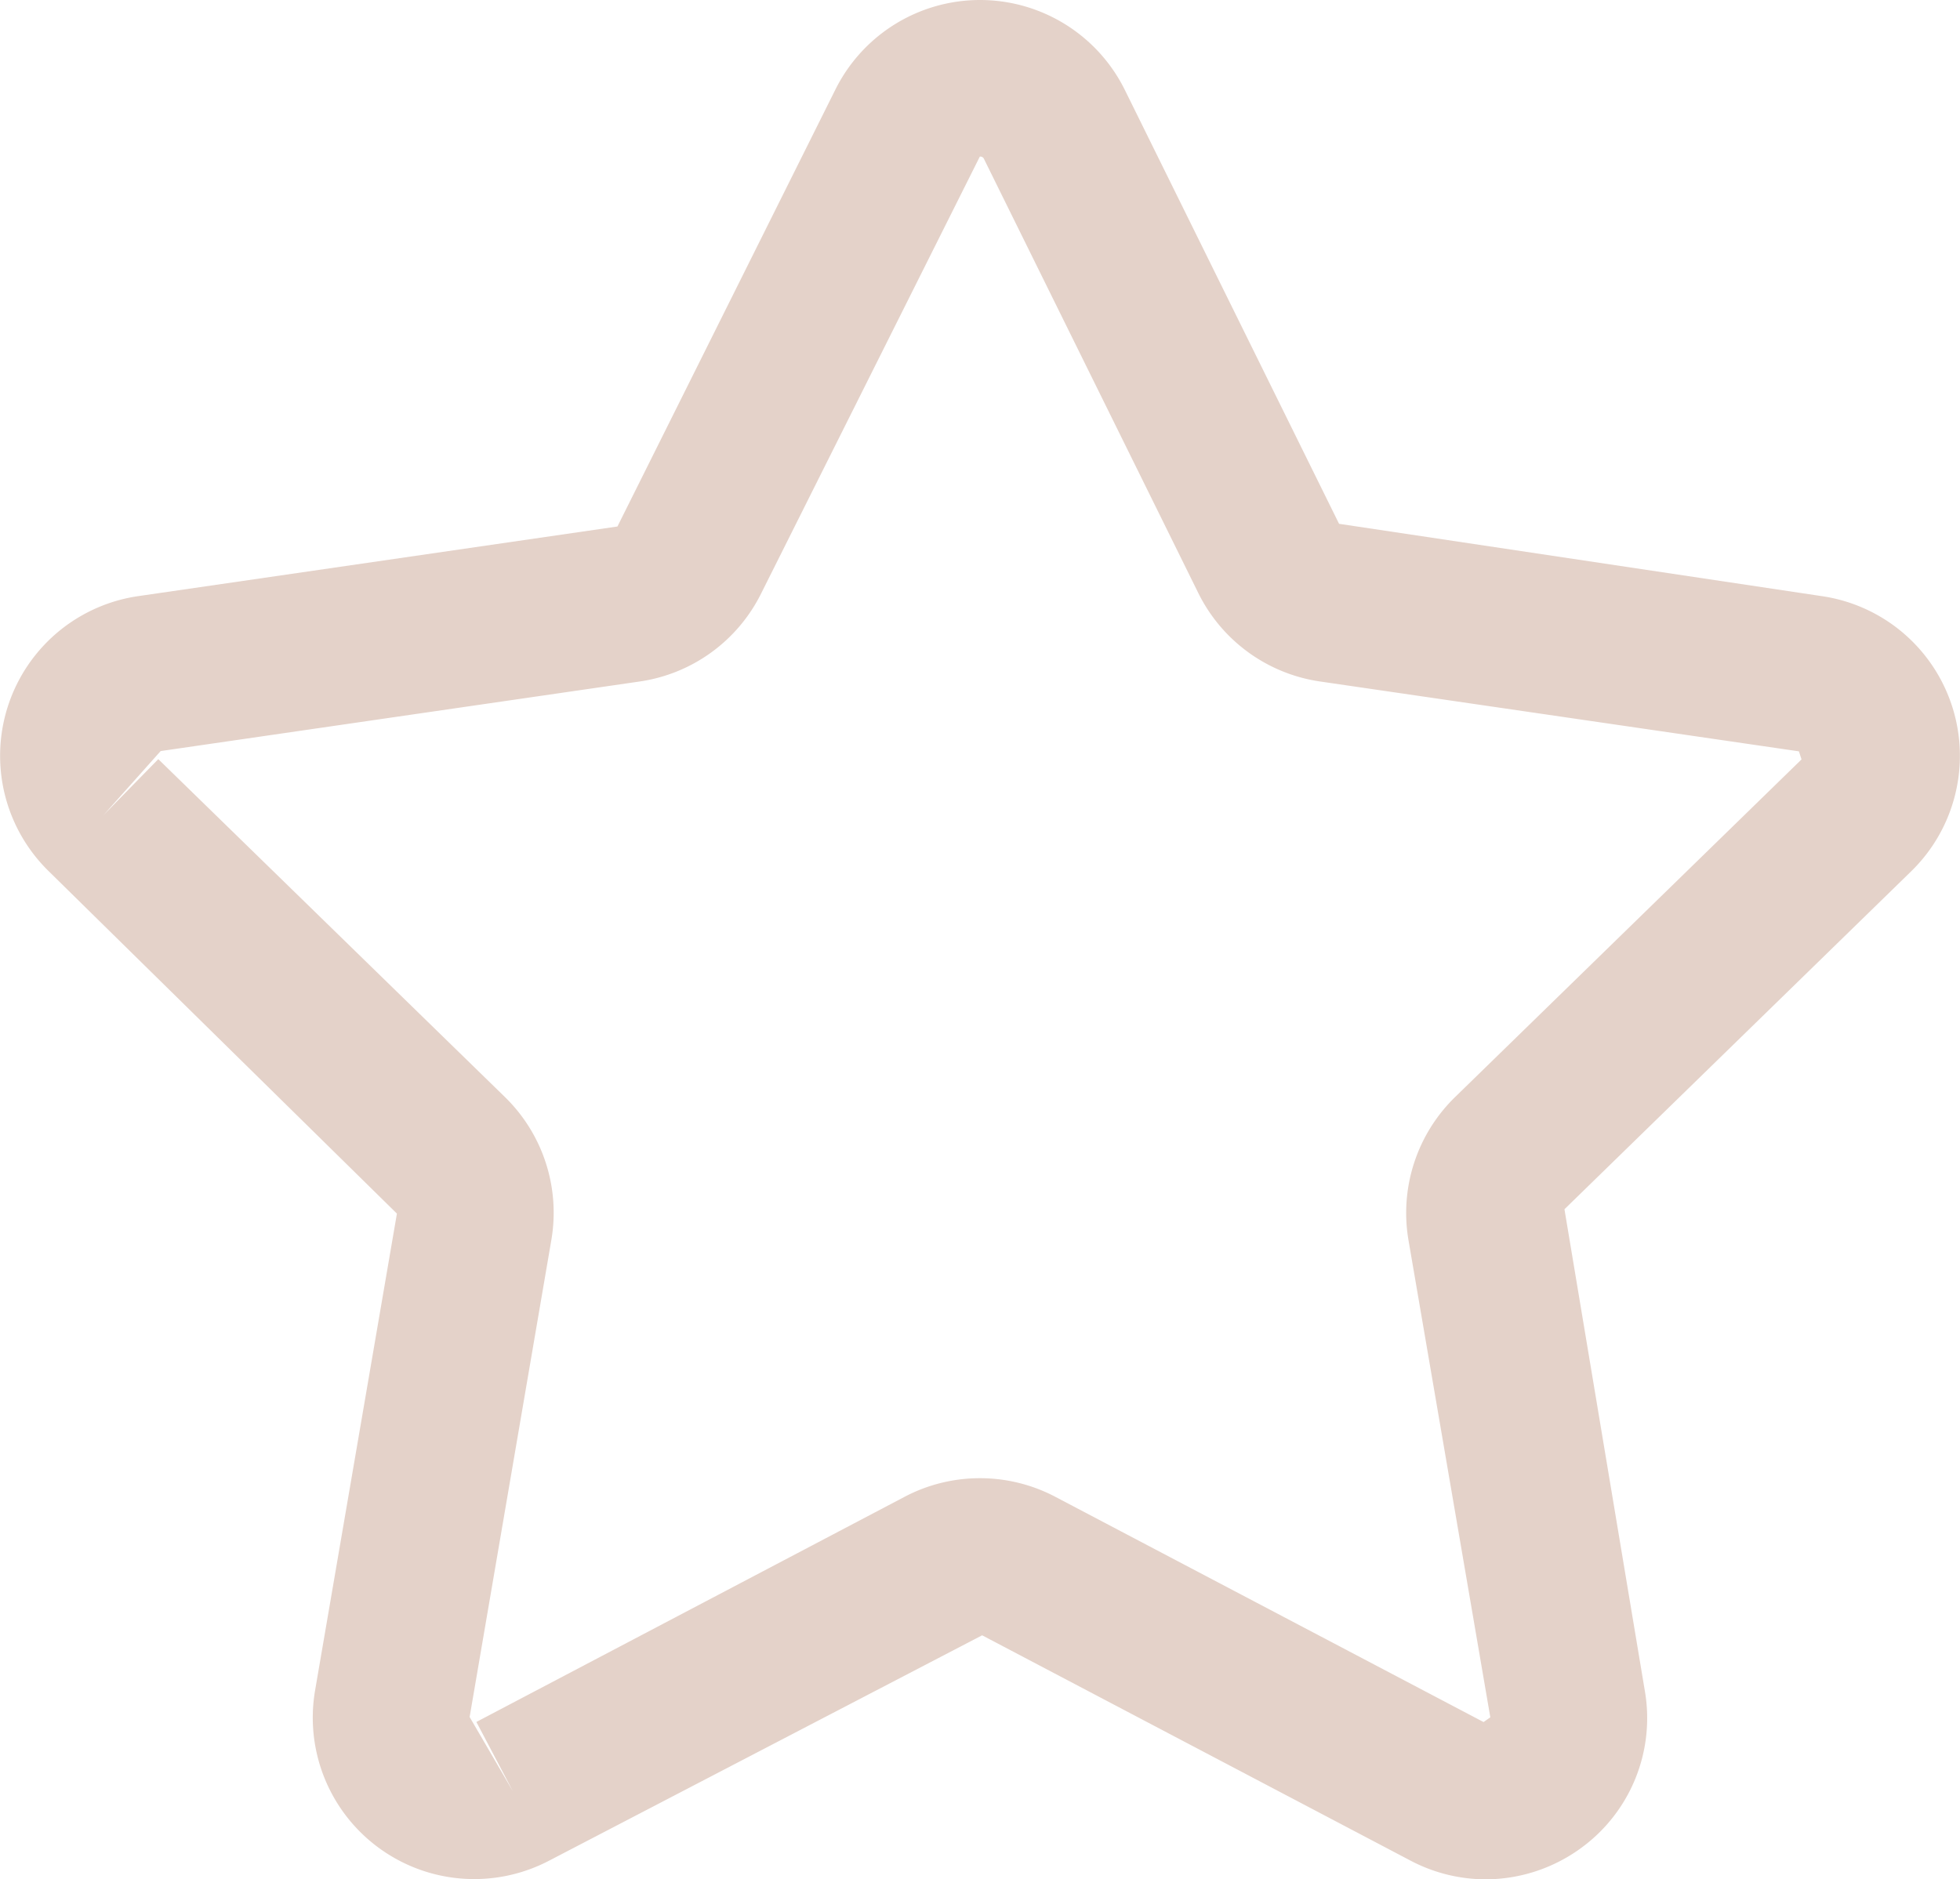 <svg xmlns="http://www.w3.org/2000/svg" width="41.48" height="39.778" viewBox="0 0 41.48 39.778">
  <path id="colaboracao" d="M33.444,42.291a3.422,3.422,0,0,1-1.591-.395l-9.068-4.77-9.16,4.768a3.417,3.417,0,0,1-4.957-3.6L10.4,28.2,3.035,20.957A3.415,3.415,0,0,1,4.93,15.13l10.137-1.473,4.609-9.241a3.419,3.419,0,0,1,6.129,0L30.339,13.6,40.55,15.13a3.415,3.415,0,0,1,1.895,5.827l-7.336,7.151,1.7,10.187a3.4,3.4,0,0,1-1.359,3.341A3.434,3.434,0,0,1,33.444,42.291ZM5.35,18.581l7.335,7.151a3.42,3.42,0,0,1,.984,3.023l-1.73,10.1.916,1.573-.773-1.468,9.067-4.768a3.423,3.423,0,0,1,3.18,0l9.068,4.77.143-.1-1.732-10.1a3.424,3.424,0,0,1,.982-3.024l7.336-7.151-.055-.171L29.934,16.937a3.424,3.424,0,0,1-2.573-1.87L22.826,5.881a.083.083,0,0,0-.09-.053l-4.624,9.239a3.418,3.418,0,0,1-2.57,1.87L5.4,18.41,4.19,19.767l1.16-1.186Z" transform="translate(-2 -2.513)" fill="#e4d2c9"/>
</svg>
